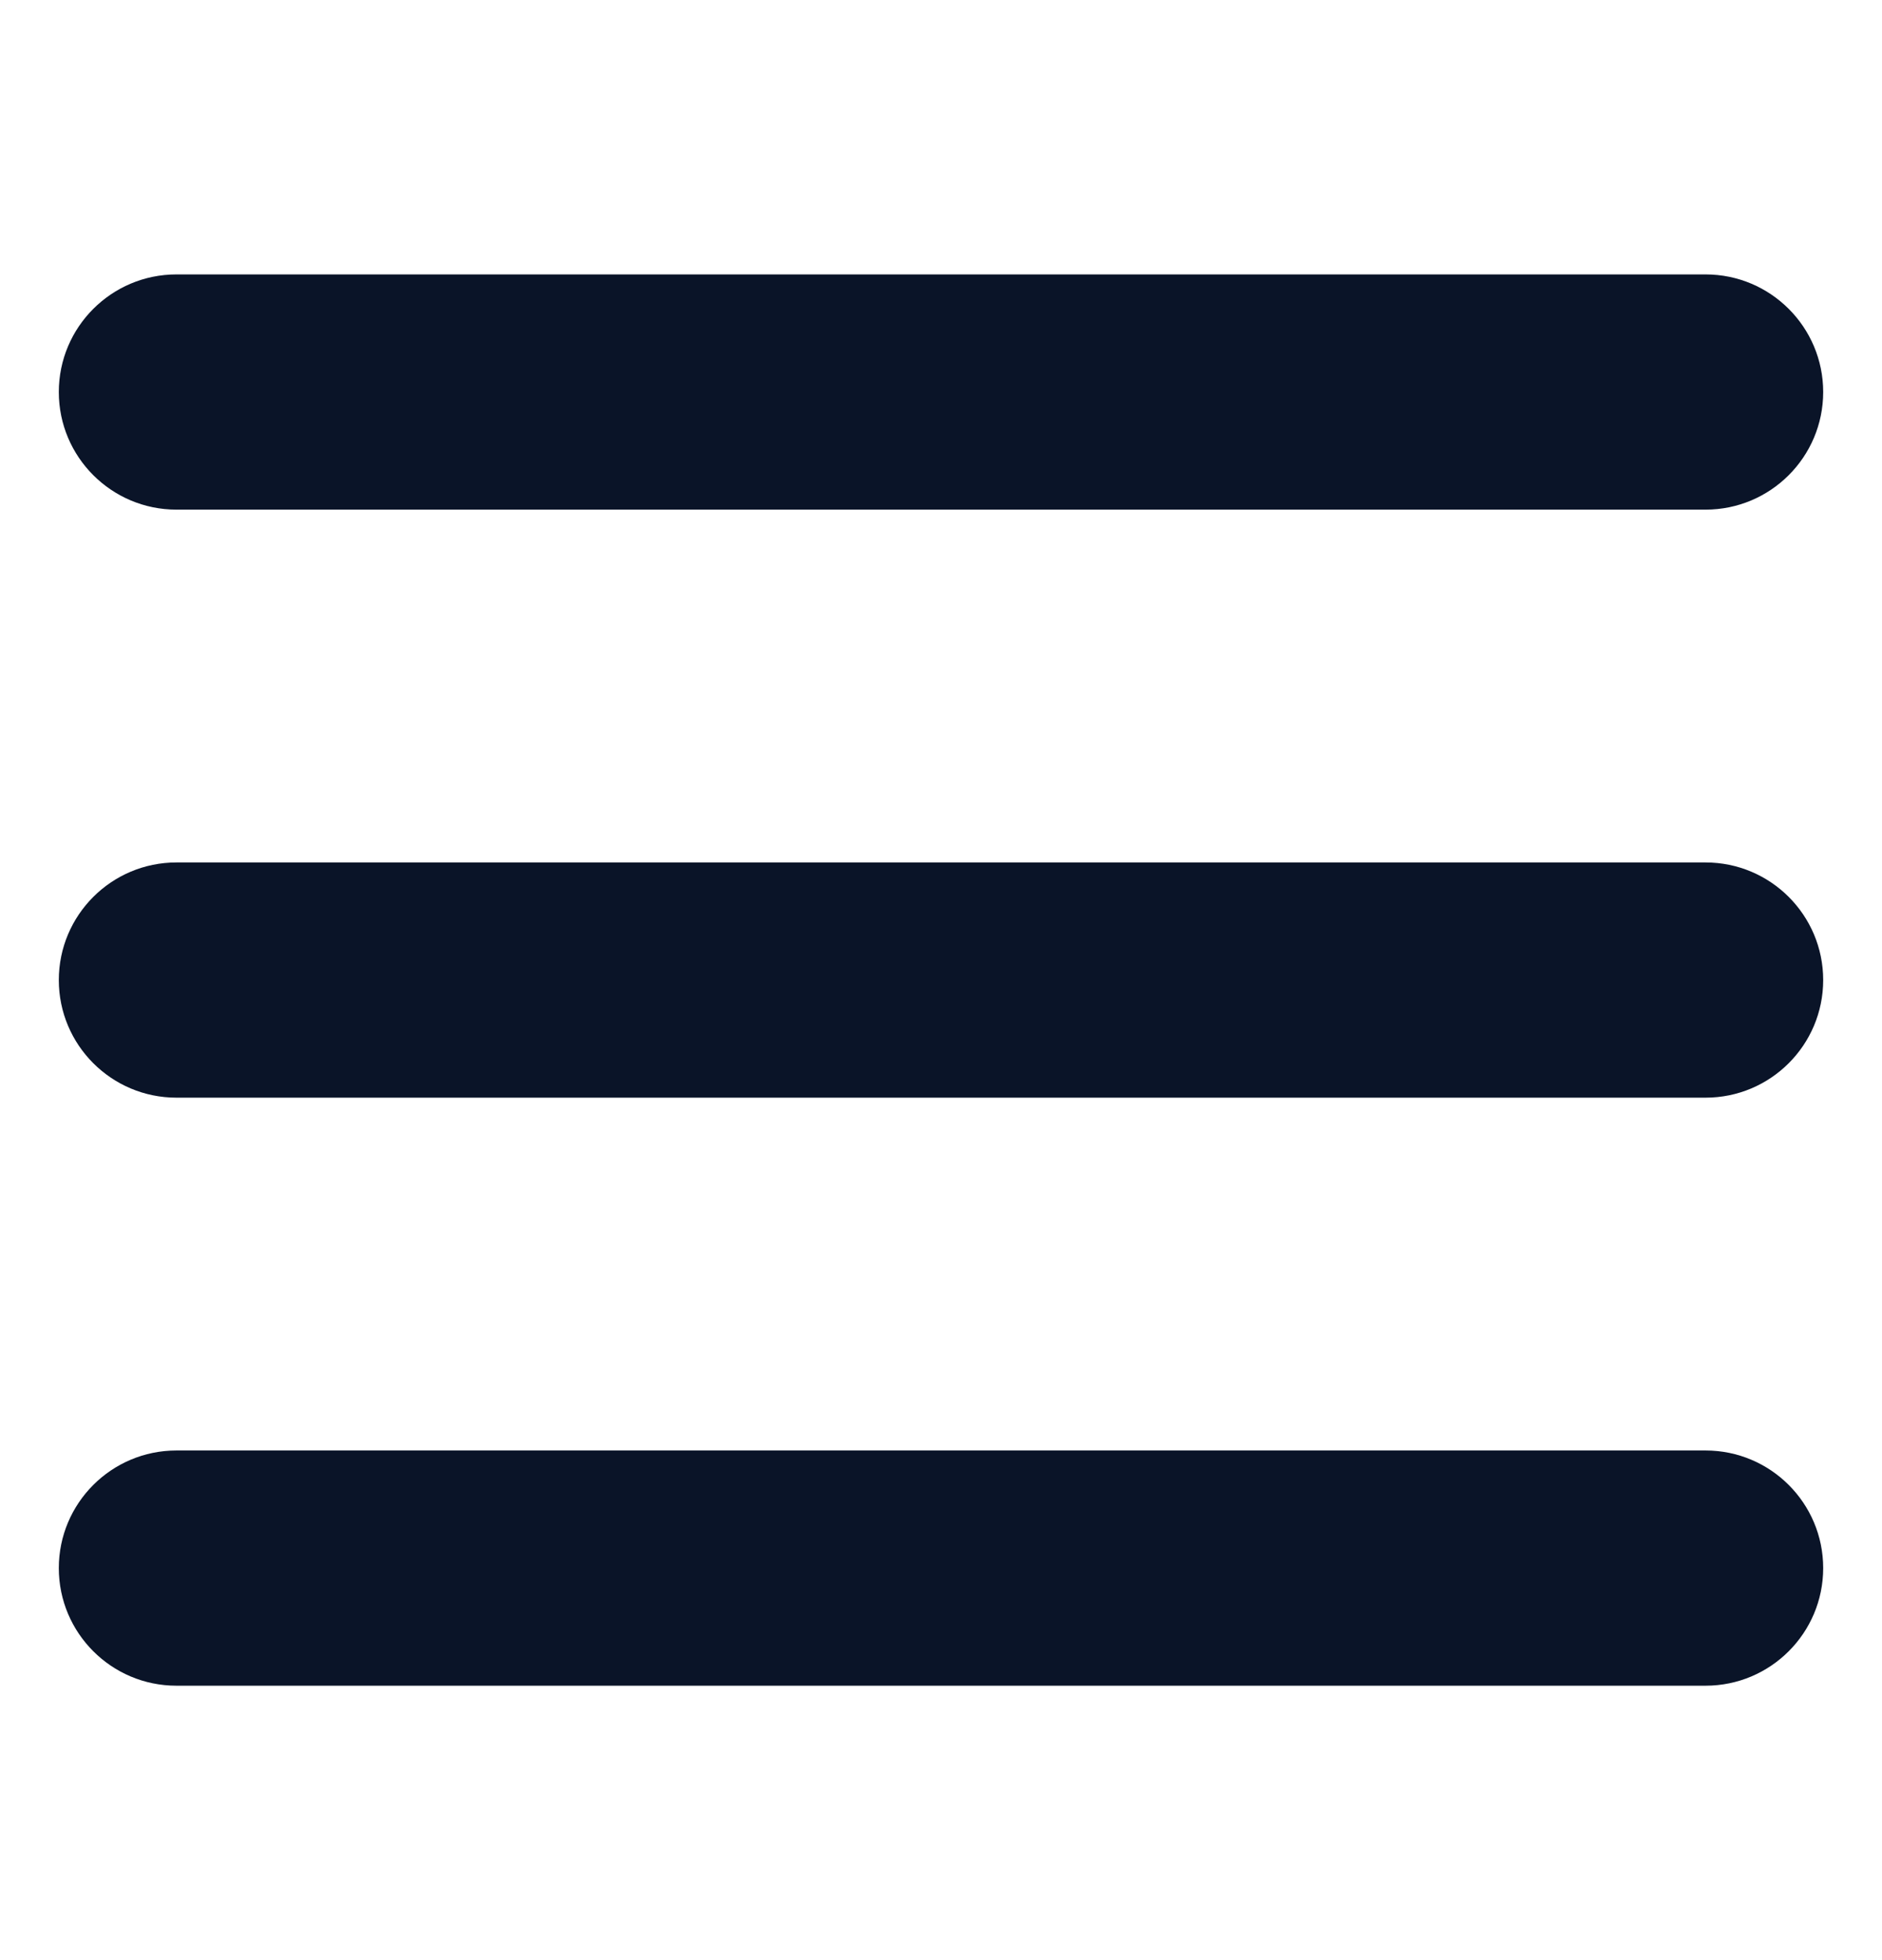 <svg width="24" height="25" viewBox="0 0 24 25" fill="none" xmlns="http://www.w3.org/2000/svg">
<path d="M21.75 6.5H2.25C1.422 6.5 0.75 5.828 0.75 5C0.75 4.172 1.422 3.5 2.25 3.5H21.75C22.578 3.5 23.25 4.172 23.25 5C23.25 5.828 22.578 6.5 21.75 6.5Z" fill="#0A1428"/>
<path d="M21.75 21.5H2.25C1.422 21.5 0.75 20.828 0.75 20C0.75 19.172 1.422 18.5 2.25 18.5H21.75C22.578 18.5 23.25 19.172 23.25 20C23.25 20.828 22.578 21.5 21.75 21.5Z" fill="#0A1428"/>
<path d="M21.75 14H2.25C1.422 14 0.75 13.328 0.75 12.5C0.75 11.672 1.422 11 2.25 11H21.75C22.578 11 23.25 11.672 23.25 12.5C23.25 13.328 22.578 14 21.75 14Z" fill="#0A1428"/>
</svg>
